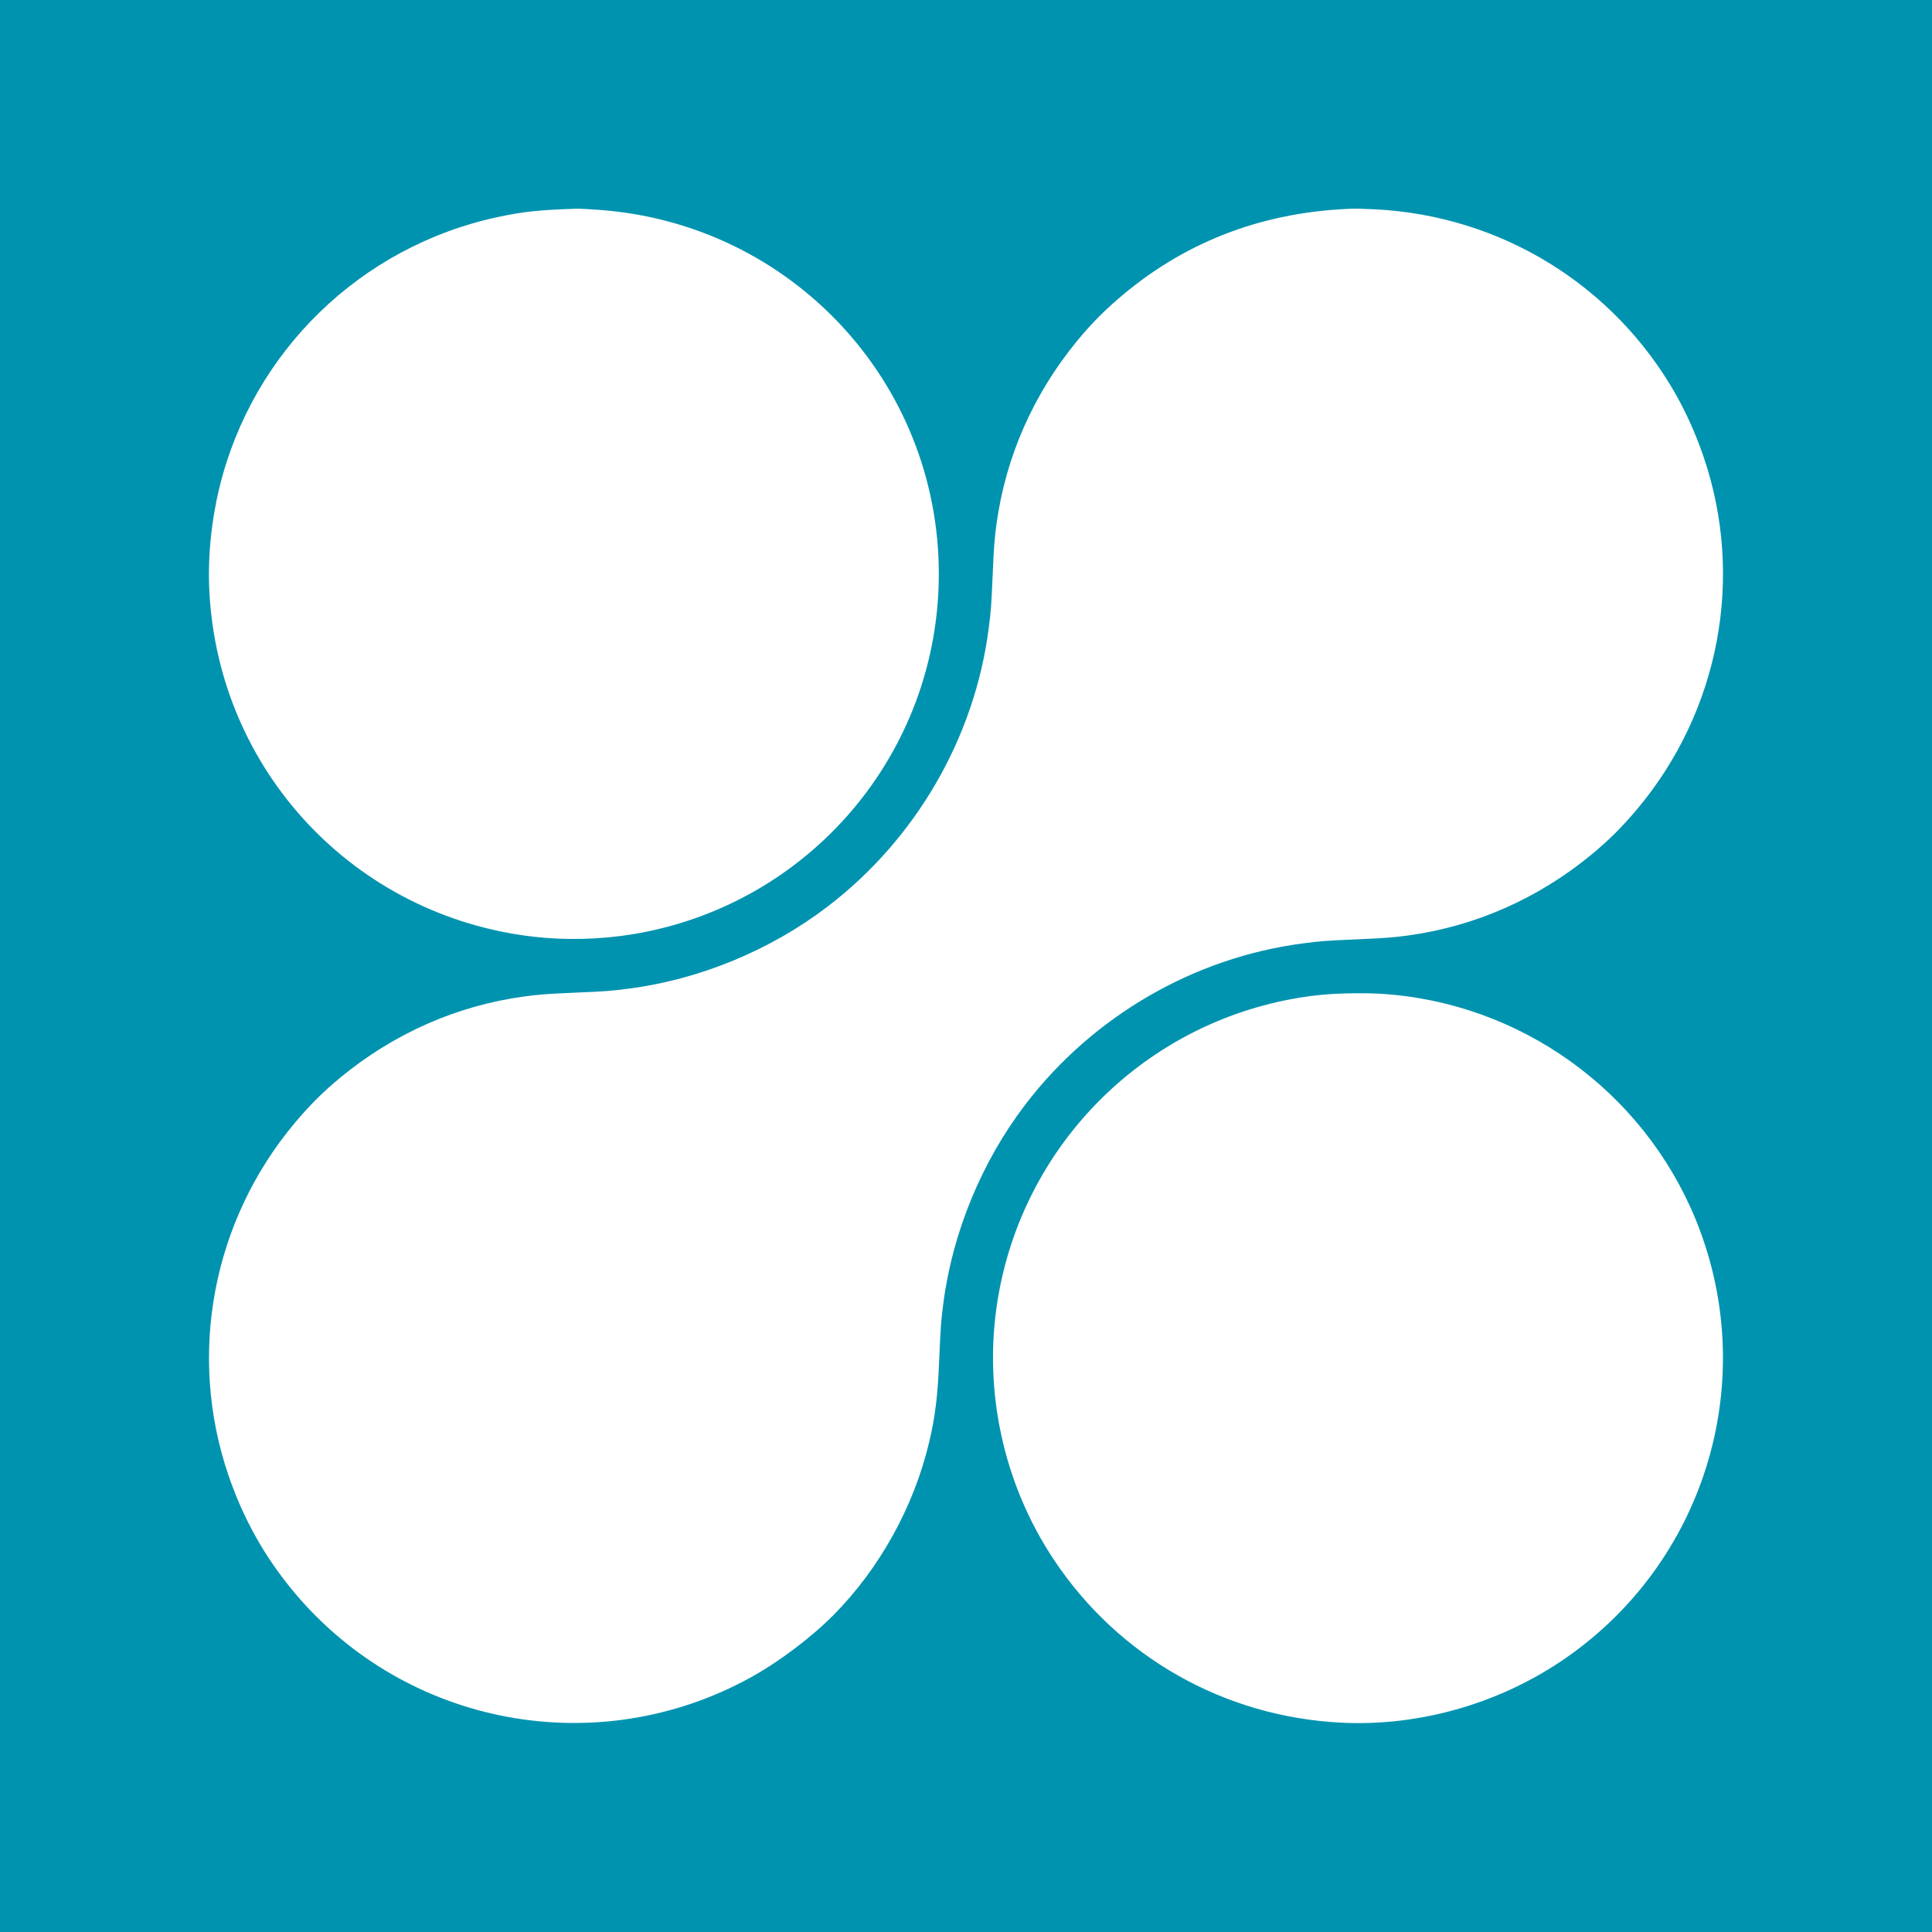 <svg width="450" height="450" viewBox="0 0 450 450" fill="none" xmlns="http://www.w3.org/2000/svg">
<rect width="450" height="450" fill="white"/>
<path d="M0 225V450H225H450V225V2.98023e-07H225H0V225ZM139.423 48.874C184.215 52.05 218.688 88.96 218.669 133.715C218.65 175.426 188.524 210.844 147.323 217.61C139.801 218.839 131.711 219.047 124.265 218.177C82.591 213.377 50.878 179.565 48.761 137.684C48.364 129.859 49.196 121.411 51.123 113.492C58.872 81.854 83.99 57.436 115.855 50.575C121.846 49.29 125.286 48.912 134.32 48.61C134.868 48.591 137.173 48.704 139.423 48.874ZM320.367 48.761C349.719 50.254 376.008 66.489 390.428 92.041C392.904 96.464 395.021 101.207 396.798 106.405C406.38 134.471 400.521 165.599 381.319 188.467C377.766 192.701 374.704 195.724 370.659 199.07C358.242 209.294 343.595 215.758 327.946 217.894C324.79 218.328 322.276 218.536 317.041 218.744C308.404 219.122 307.969 219.16 303.528 219.727C278.127 223.016 254.559 236.68 238.853 257.224C228.667 270.548 221.863 287.047 219.727 303.528C219.16 307.969 219.122 308.404 218.744 317.041C218.404 325.3 217.818 330.044 216.401 335.979C212.848 350.909 204.948 365.216 194.231 376.084C188.996 381.375 181.493 387.045 174.803 390.731C139.196 410.349 94.744 402.089 68.624 371C61.745 362.816 56.718 353.877 53.202 343.595C43.62 315.529 49.479 284.402 68.681 261.533C72.234 257.299 75.296 254.276 79.341 250.93C91.758 240.706 106.405 234.242 122.054 232.106C125.21 231.672 127.724 231.464 132.959 231.256C141.596 230.878 142.031 230.84 146.472 230.273C162.953 228.137 179.452 221.333 192.776 211.147C213.32 195.441 226.984 171.873 230.273 146.472C230.84 142.031 230.878 141.596 231.256 132.959C231.464 127.724 231.672 125.21 232.106 122.054C234.242 106.405 240.706 91.758 250.93 79.341C254.276 75.296 257.299 72.234 261.533 68.681C276.709 55.943 294.834 49.196 315.548 48.591C316.077 48.591 318.251 48.666 320.367 48.761ZM324.62 231.709C356.919 234.847 384.834 256.392 396.042 286.84C409.423 323.146 396.684 363.799 365.008 385.968C349.719 396.684 330.781 402.184 312.316 401.239C285.12 399.859 260.55 385.93 245.506 363.345C233.656 345.561 228.95 323.732 232.39 302.677C238.192 267.278 265.464 239.364 300.693 232.73C305.853 231.766 310.01 231.388 315.907 231.35C319.517 231.331 321.823 231.426 324.62 231.709Z" fill="#0093AF"/>
</svg>
